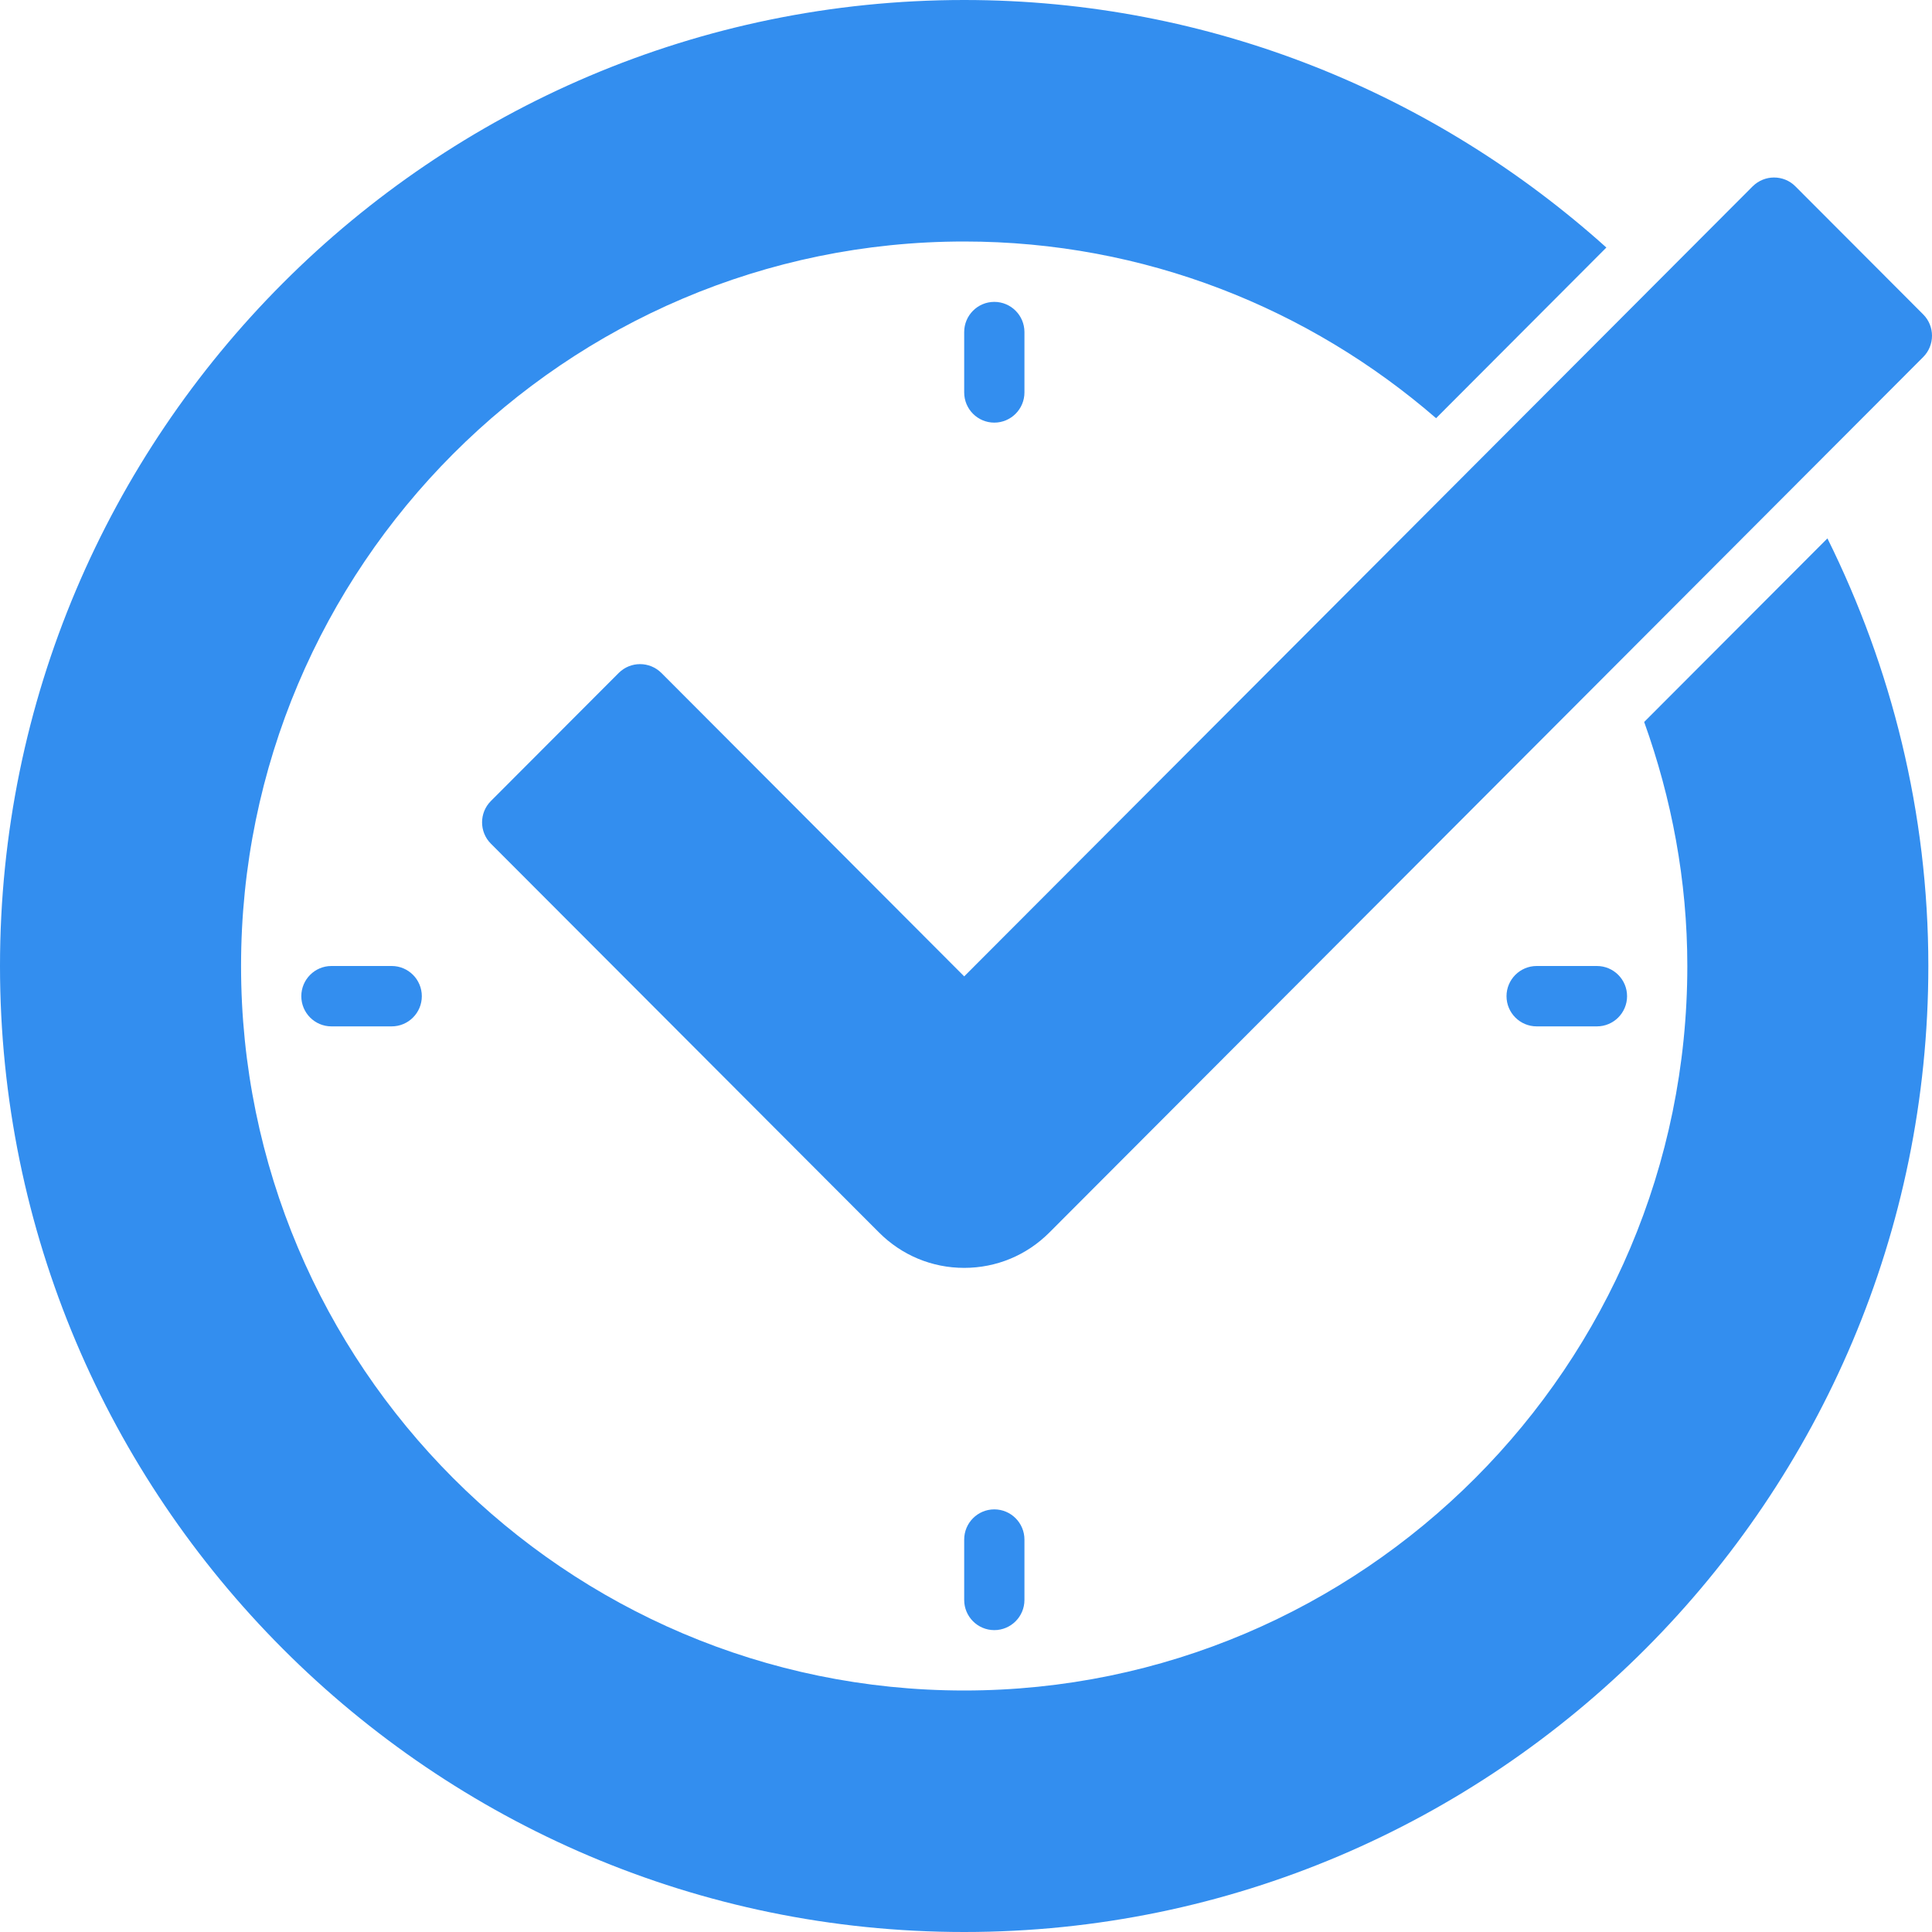 <svg width="48" height="48" viewBox="0 0 48 48" fill="none" xmlns="http://www.w3.org/2000/svg"><path d="M40.849 17.937C41.53 19.834 41.921 21.87 41.921 24C41.921 33.925 33.861 42 23.955 42C14.048 42 5.989 33.925 5.989 24C5.989 14.075 14.048 6 23.955 6C28.436 6 32.529 7.662 35.679 10.39L39.91 6.15C35.669 2.34 30.087 0 23.955 0C10.747 0 0 10.767 0 24C0 37.233 10.747 48 23.955 48C37.163 48 47.909 37.233 47.909 24C47.909 20.183 46.992 16.584 45.402 13.376L40.849 17.937Z" fill="#338EEF"/><path d="M25.452 8.25V9.75C25.452 10.164 25.116 10.5 24.703 10.5C24.29 10.5 23.955 10.164 23.955 9.75V8.25C23.955 7.836 24.29 7.5 24.703 7.5C25.116 7.5 25.452 7.836 25.452 8.25Z" fill="#338EEF"/><path d="M23.955 39.75V38.25C23.955 37.836 24.29 37.5 24.703 37.5C25.116 37.5 25.452 37.836 25.452 38.25V39.75C25.452 40.164 25.116 40.5 24.703 40.5C24.29 40.5 23.955 40.164 23.955 39.75Z" fill="#338EEF"/><path d="M38.178 24C37.765 24 37.429 24.336 37.429 24.75C37.429 25.164 37.765 25.5 38.178 25.5H39.675C40.088 25.5 40.424 25.164 40.424 24.75C40.424 24.336 40.088 24 39.675 24H38.178Z" fill="#338EEF"/><path d="M7.486 24.75C7.486 24.336 7.821 24 8.234 24H9.732C10.145 24 10.48 24.336 10.48 24.75C10.48 25.164 10.145 25.5 9.732 25.5H8.234C7.821 25.5 7.486 25.164 7.486 24.75Z" fill="#338EEF"/><path d="M15.902 16.5C16.093 16.5 16.285 16.573 16.432 16.719L23.955 24.258L43.545 4.629C43.692 4.484 43.884 4.41 44.075 4.41C44.267 4.41 44.459 4.482 44.605 4.629L47.781 7.811C48.073 8.103 48.073 8.578 47.781 8.871L26.072 30.621C25.506 31.188 24.755 31.5 23.955 31.5C23.156 31.5 22.404 31.188 21.837 30.619L12.196 20.961C11.904 20.669 11.904 20.193 12.196 19.901L15.372 16.719C15.519 16.573 15.71 16.5 15.902 16.5Z" fill="#338EEF"/></svg>